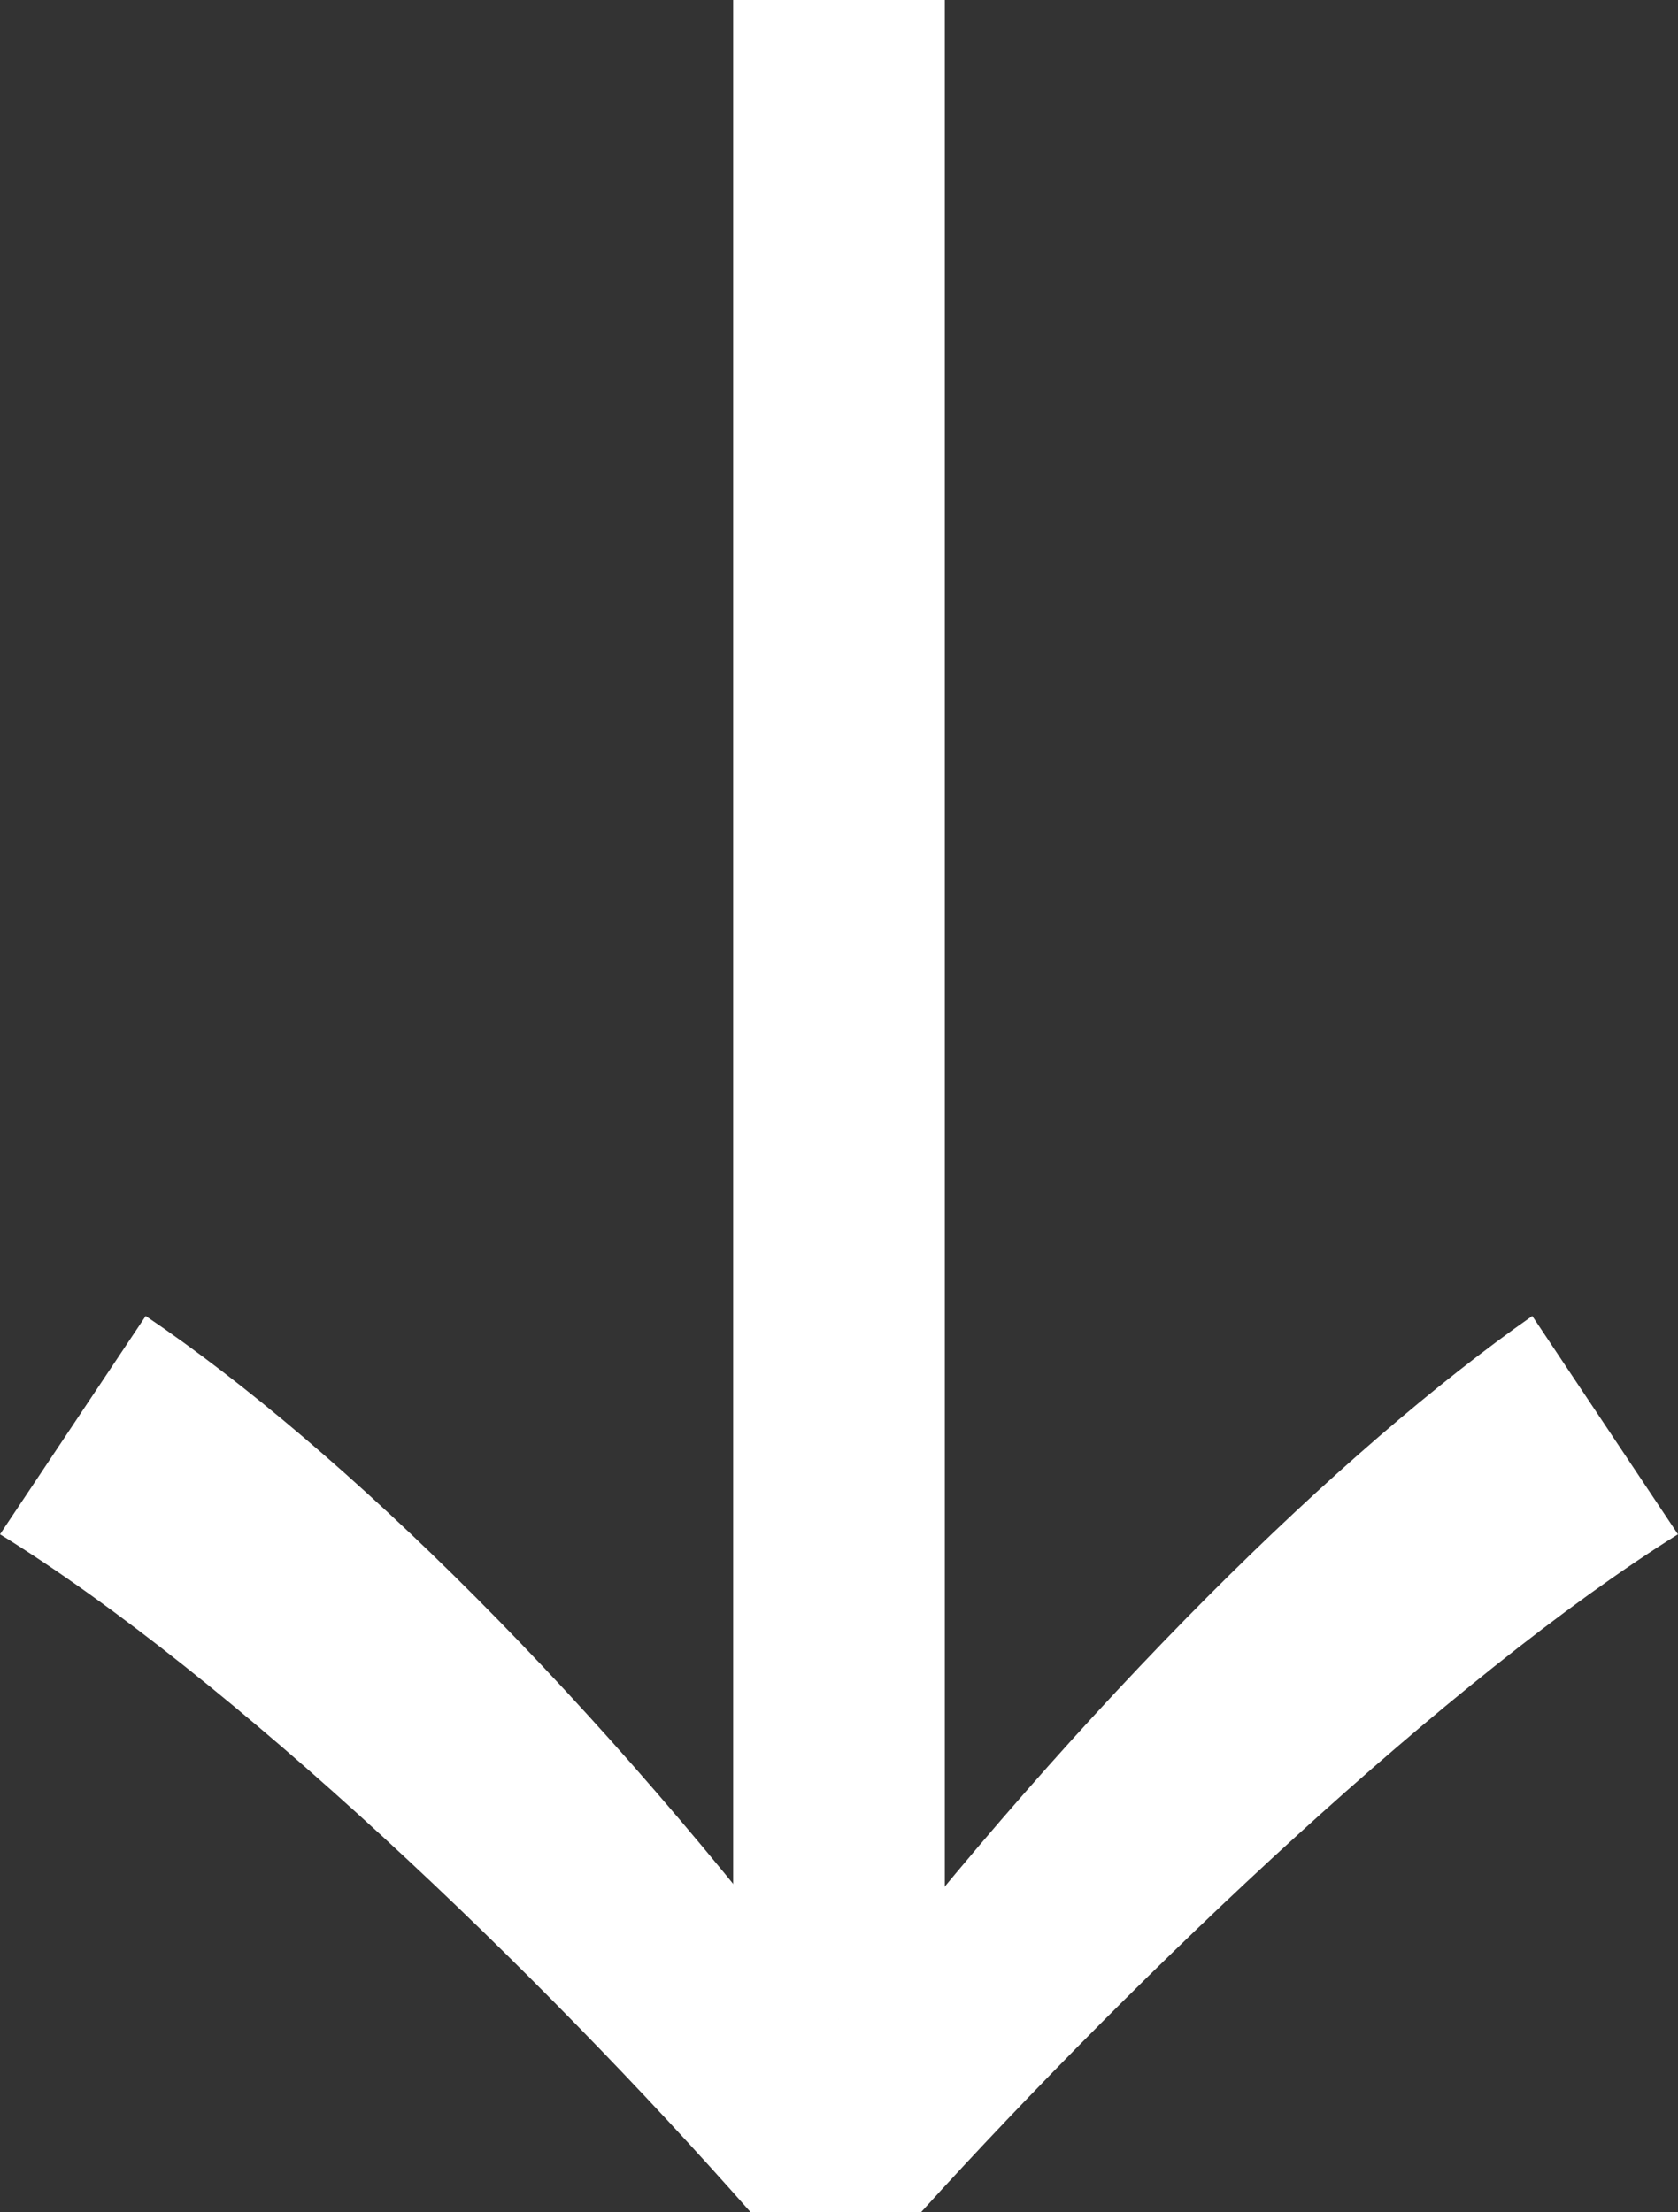 <svg xmlns="http://www.w3.org/2000/svg" width="122.085" height="160.91" viewBox="0 0 122.085 160.91">
  <rect x="0" y="0" width="122.085" height="160.91" fill="#333333" stroke="none"/>
  <g id="Group_7" data-name="Group 7" transform="translate(-339.255 527.405) rotate(-90)" style="mix-blend-mode: exclusion;isolation: isolate">
    <g id="Group_6" data-name="Group 6" transform="translate(366.495 339.255)">
      <path id="Path_19" data-name="Path 19" d="M366.495,393.854c17.515-15.44,38.928-37.775,49.3-54.6l15.882,10.6c-9.661,14.288-27.867,32.936-51.124,50.432,23.257,17.975,41.463,36.643,51.124,50.451l-15.882,10.6c-10.371-16.593-31.784-39.159-49.3-55.06Z" transform="translate(-366.495 -339.254)" fill="#fff"/>
    </g>
    <rect id="Rectangle_2" data-name="Rectangle 2" width="146.851" height="15.397" transform="translate(380.554 392.598)" fill="#fff"/>
  </g>
</svg>
